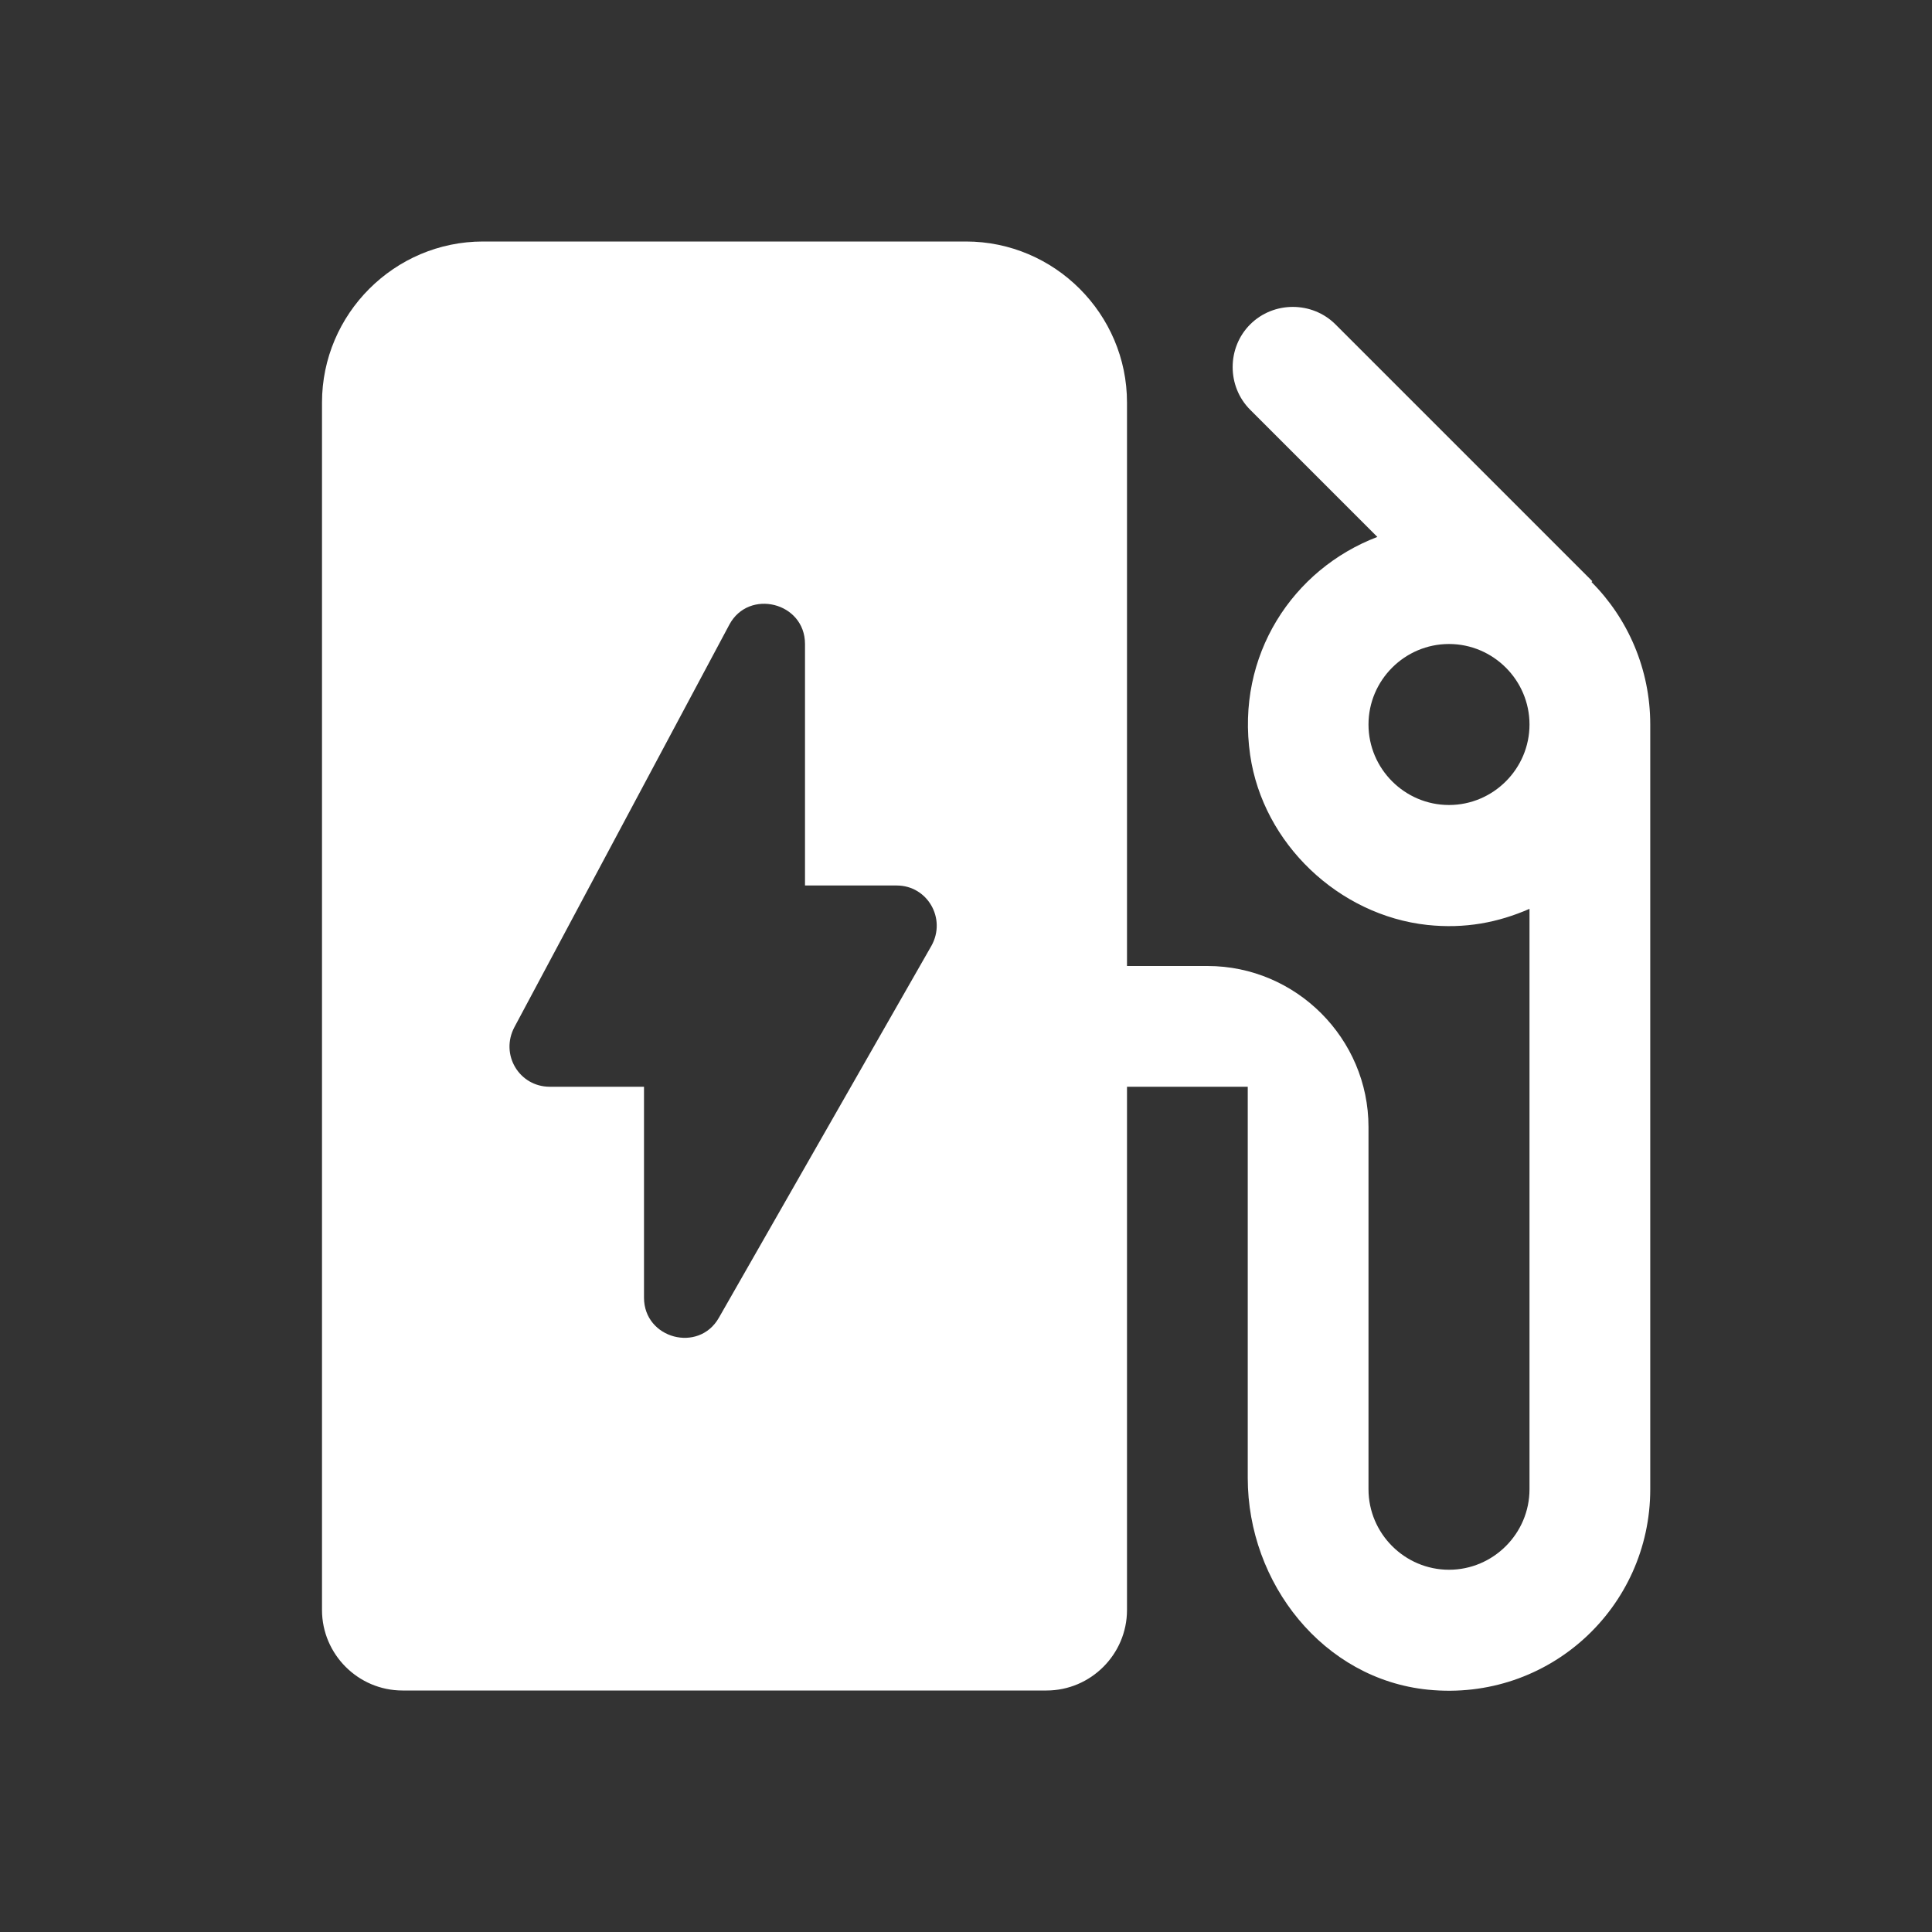 <svg width="60" height="60" viewBox="0 0 60 60" fill="none" xmlns="http://www.w3.org/2000/svg">
<rect x="0" y="0" width="60" height="60" fill="#333333" stroke="none"/>
<path d="M49.425 18.075L49.45 18.05L41.475 10.075C40.75 9.35 39.55 9.35 38.825 10.075C38.1 10.8 38.1 12 38.825 12.725L42.775 16.675C40.15 17.675 38.375 20.35 38.825 23.45C39.225 26.2 41.575 28.425 44.325 28.725C45.5 28.85 46.525 28.65 47.5 28.225V46.25C47.5 47.625 46.375 48.75 45 48.75C43.625 48.75 42.5 47.625 42.5 46.25V35C42.5 32.25 40.25 30 37.5 30H35V12.5C35 9.75 32.75 7.5 30 7.5H15C12.25 7.5 10 9.75 10 12.5V50C10 51.375 11.125 52.5 12.5 52.5H32.5C33.875 52.5 35 51.375 35 50V33.75H38.75V45.9C38.75 49.175 41.1 52.15 44.35 52.475C48.1 52.85 51.25 49.925 51.25 46.25V22.5C51.25 20.775 50.55 19.2 49.425 18.075ZM45 25C43.625 25 42.5 23.875 42.5 22.5C42.5 21.125 43.625 20 45 20C46.375 20 47.5 21.125 47.5 22.5C47.5 23.875 46.375 25 45 25ZM20 40.3V33.75H17.075C16.125 33.75 15.525 32.75 15.975 31.9L22.65 19.4C23.25 18.275 25 18.7 25 20V27.5H27.85C28.8 27.5 29.4 28.525 28.925 29.375L22.325 40.925C21.7 42.025 20 41.575 20 40.3Z" fill="white"/>
</svg>
